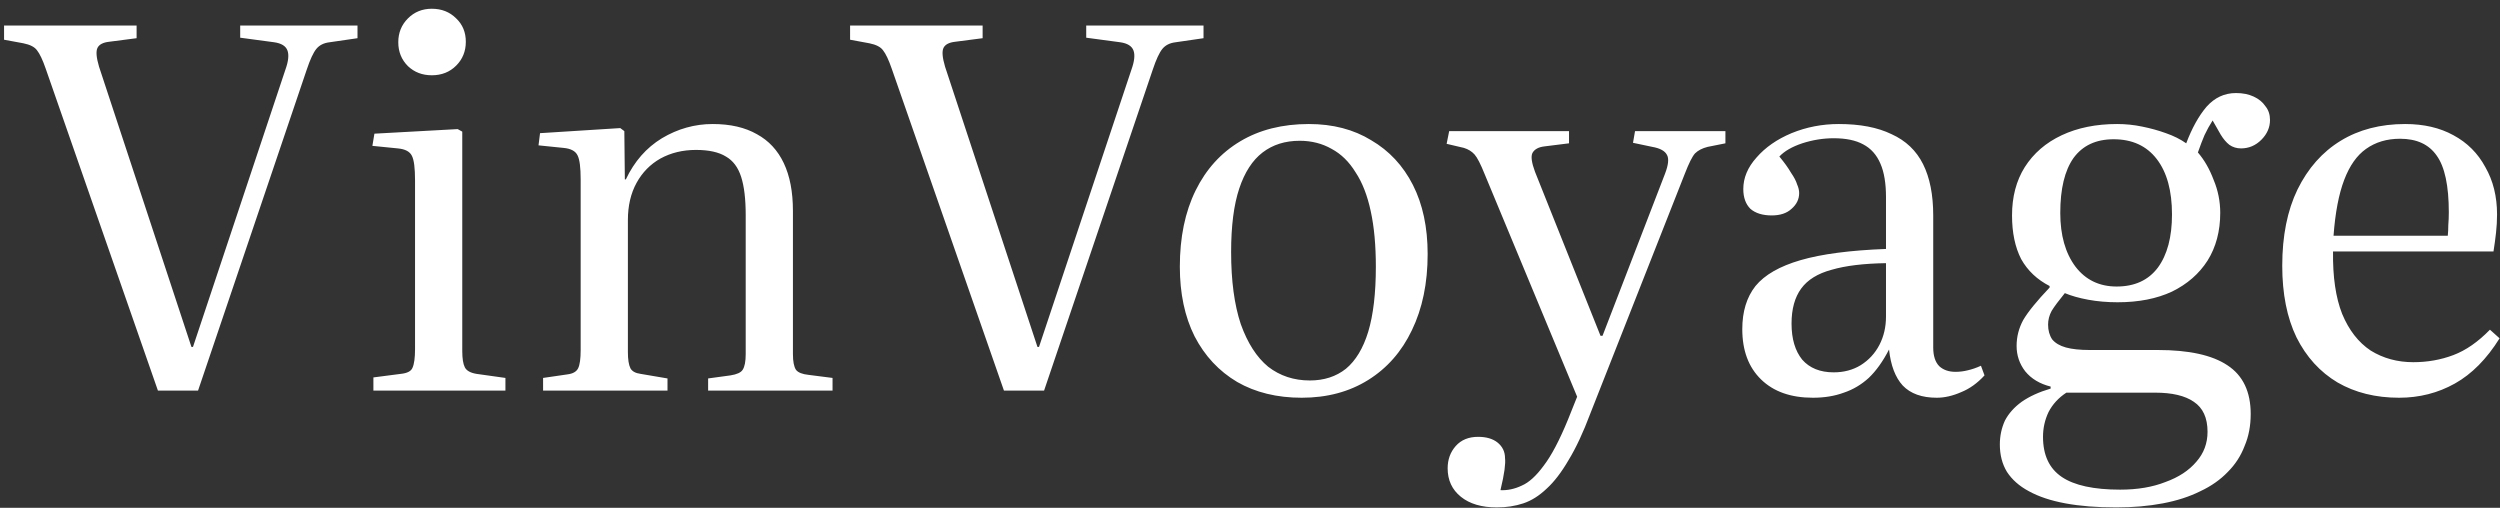 <svg width="256" height="52" viewBox="0 0 256 52" fill="none" xmlns="http://www.w3.org/2000/svg">
<rect x="0" y="0" width="256" height="52" fill="#333333" stroke="none"/>
<path d="M16.172 40L4.68 7.032C4.368 6.131 4.073 5.507 3.796 5.16C3.553 4.813 3.085 4.571 2.392 4.432L0.416 4.068V2.612H13.988V3.912L11.18 4.276C10.556 4.345 10.157 4.553 9.984 4.9C9.811 5.247 9.863 5.888 10.14 6.824L19.604 35.528H19.76L29.224 7.136C29.536 6.269 29.605 5.611 29.432 5.16C29.259 4.709 28.808 4.432 28.08 4.328L24.596 3.86V2.612H36.608V3.912L33.748 4.328C33.159 4.397 32.708 4.623 32.396 5.004C32.084 5.385 31.755 6.096 31.408 7.136L20.28 40H16.172ZM38.236 40V38.648L41.044 38.284C41.703 38.215 42.102 38.007 42.24 37.66C42.414 37.279 42.5 36.637 42.5 35.736V18.472C42.5 17.224 42.396 16.392 42.188 15.976C41.98 15.525 41.495 15.265 40.732 15.196L38.132 14.936L38.34 13.688L46.868 13.22L47.336 13.48V35.944C47.336 36.707 47.423 37.261 47.596 37.608C47.77 37.955 48.168 38.18 48.792 38.284L51.756 38.7V40H38.236ZM44.216 7.708C43.246 7.708 42.431 7.396 41.772 6.772C41.114 6.113 40.784 5.299 40.784 4.328C40.784 3.357 41.114 2.543 41.772 1.884C42.431 1.225 43.246 0.896 44.216 0.896C45.222 0.896 46.054 1.225 46.712 1.884C47.371 2.508 47.7 3.305 47.7 4.276C47.7 5.247 47.371 6.061 46.712 6.72C46.054 7.379 45.222 7.708 44.216 7.708ZM55.612 40V38.7L58.108 38.336C58.663 38.267 59.027 38.059 59.2 37.712C59.373 37.365 59.46 36.741 59.46 35.84V18.368C59.46 17.155 59.356 16.34 59.148 15.924C58.94 15.473 58.455 15.213 57.692 15.144L55.144 14.884L55.3 13.636L63.516 13.116L63.932 13.428L63.984 18.368H64.088C64.955 16.531 66.185 15.127 67.78 14.156C69.409 13.185 71.143 12.7 72.98 12.7C74.783 12.7 76.291 13.047 77.504 13.74C78.717 14.399 79.636 15.387 80.26 16.704C80.884 18.021 81.196 19.651 81.196 21.592V36.256C81.196 37.019 81.3 37.556 81.508 37.868C81.716 38.145 82.149 38.319 82.808 38.388L85.252 38.7V40H72.512V38.752L74.8 38.44C75.459 38.336 75.875 38.145 76.048 37.868C76.256 37.556 76.36 37.019 76.36 36.256V22.008C76.36 20.379 76.204 19.079 75.892 18.108C75.58 17.137 75.06 16.444 74.332 16.028C73.604 15.577 72.581 15.352 71.264 15.352C69.912 15.352 68.699 15.647 67.624 16.236C66.584 16.825 65.769 17.657 65.18 18.732C64.591 19.807 64.296 21.072 64.296 22.528V36.048C64.296 36.811 64.383 37.365 64.556 37.712C64.729 38.024 65.076 38.215 65.596 38.284L68.352 38.752V40H55.612ZM102.805 40L91.313 7.032C91.001 6.131 90.706 5.507 90.429 5.16C90.186 4.813 89.718 4.571 89.025 4.432L87.049 4.068V2.612H100.621V3.912L97.813 4.276C97.189 4.345 96.79 4.553 96.617 4.9C96.444 5.247 96.496 5.888 96.773 6.824L106.237 35.528H106.393L115.857 7.136C116.169 6.269 116.238 5.611 116.065 5.16C115.891 4.709 115.441 4.432 114.713 4.328L111.229 3.86V2.612H123.241V3.912L120.381 4.328C119.791 4.397 119.341 4.623 119.029 5.004C118.717 5.385 118.387 6.096 118.041 7.136L106.913 40H102.805ZM133.295 40.728C130.764 40.728 128.563 40.191 126.691 39.116C124.819 38.007 123.363 36.447 122.323 34.436C121.318 32.425 120.815 30.051 120.815 27.312C120.815 24.296 121.352 21.696 122.427 19.512C123.502 17.328 125.027 15.647 127.003 14.468C128.979 13.289 131.319 12.7 134.023 12.7C136.484 12.7 138.616 13.255 140.419 14.364C142.256 15.439 143.678 16.964 144.683 18.94C145.688 20.916 146.191 23.273 146.191 26.012C146.191 28.993 145.654 31.593 144.579 33.812C143.539 35.996 142.048 37.695 140.107 38.908C138.166 40.121 135.895 40.728 133.295 40.728ZM134.127 38.96C135.583 38.96 136.814 38.561 137.819 37.764C138.824 36.932 139.587 35.667 140.107 33.968C140.627 32.235 140.887 30.016 140.887 27.312C140.887 25.128 140.714 23.239 140.367 21.644C140.02 20.015 139.5 18.68 138.807 17.64C138.148 16.565 137.334 15.768 136.363 15.248C135.392 14.693 134.3 14.416 133.087 14.416C131.596 14.416 130.331 14.815 129.291 15.612C128.251 16.409 127.454 17.64 126.899 19.304C126.344 20.968 126.067 23.135 126.067 25.804C126.067 28.751 126.396 31.212 127.055 33.188C127.748 35.129 128.684 36.585 129.863 37.556C131.076 38.492 132.498 38.96 134.127 38.96ZM153.283 51.96C151.723 51.96 150.492 51.596 149.591 50.868C148.69 50.14 148.239 49.169 148.239 47.956C148.239 47.055 148.516 46.292 149.071 45.668C149.626 45.044 150.388 44.732 151.359 44.732C152.191 44.732 152.85 44.923 153.335 45.304C153.855 45.72 154.115 46.257 154.115 46.916C154.15 47.193 154.132 47.592 154.063 48.112C153.994 48.632 153.855 49.325 153.647 50.192C154.375 50.227 155.103 50.071 155.831 49.724C156.559 49.412 157.304 48.736 158.067 47.696C158.864 46.656 159.696 45.079 160.563 42.964L161.499 40.624L152.035 17.848C151.619 16.808 151.272 16.132 150.995 15.82C150.718 15.508 150.354 15.283 149.903 15.144L148.135 14.728L148.395 13.428H160.667V14.676L158.171 14.988C157.547 15.057 157.131 15.283 156.923 15.664C156.75 16.011 156.836 16.652 157.183 17.588L163.891 34.384H164.099L170.495 17.796C170.842 16.895 170.911 16.253 170.703 15.872C170.495 15.456 169.992 15.179 169.195 15.04L167.219 14.624L167.427 13.428H176.683V14.676L174.863 15.04C174.308 15.179 173.875 15.404 173.563 15.716C173.286 16.028 172.939 16.721 172.523 17.796L162.851 42.34C162.123 44.281 161.378 45.876 160.615 47.124C159.887 48.372 159.142 49.343 158.379 50.036C157.616 50.764 156.819 51.267 155.987 51.544C155.155 51.821 154.254 51.96 153.283 51.96ZM185.638 40.728C183.384 40.728 181.616 40.104 180.334 38.856C179.051 37.608 178.41 35.892 178.41 33.708C178.41 31.905 178.86 30.432 179.762 29.288C180.698 28.144 182.24 27.26 184.39 26.636C186.539 26.012 189.451 25.631 193.126 25.492V20.188C193.126 18.767 192.935 17.623 192.554 16.756C192.172 15.855 191.583 15.196 190.786 14.78C190.023 14.364 189.018 14.156 187.77 14.156C186.695 14.156 185.62 14.329 184.546 14.676C183.506 15.023 182.726 15.473 182.206 16.028C182.726 16.652 183.124 17.207 183.402 17.692C183.714 18.143 183.922 18.541 184.026 18.888C184.164 19.2 184.234 19.495 184.234 19.772C184.234 20.396 183.974 20.933 183.454 21.384C182.968 21.835 182.292 22.06 181.426 22.06C180.49 22.06 179.762 21.835 179.242 21.384C178.756 20.899 178.514 20.223 178.514 19.356C178.514 18.212 178.964 17.137 179.866 16.132C180.767 15.092 181.963 14.26 183.454 13.636C184.979 13.012 186.591 12.7 188.29 12.7C190.474 12.7 192.276 13.047 193.698 13.74C195.154 14.399 196.228 15.421 196.922 16.808C197.615 18.195 197.962 19.945 197.962 22.06V35.58C197.962 36.447 198.17 37.088 198.586 37.504C199.002 37.885 199.556 38.076 200.25 38.076C200.666 38.076 201.082 38.024 201.498 37.92C201.948 37.816 202.399 37.66 202.85 37.452L203.214 38.44C202.486 39.237 201.688 39.809 200.822 40.156C199.955 40.537 199.123 40.728 198.326 40.728C196.8 40.728 195.639 40.312 194.842 39.48C194.079 38.648 193.611 37.417 193.438 35.788C192.814 37.001 192.12 37.972 191.358 38.7C190.595 39.393 189.746 39.896 188.81 40.208C187.874 40.555 186.816 40.728 185.638 40.728ZM187.77 38.128C188.81 38.128 189.728 37.885 190.526 37.4C191.358 36.88 191.999 36.187 192.45 35.32C192.9 34.453 193.126 33.483 193.126 32.408V26.948C190.838 26.983 188.983 27.208 187.562 27.624C186.14 28.005 185.1 28.647 184.442 29.548C183.783 30.449 183.454 31.645 183.454 33.136C183.454 34.696 183.818 35.927 184.546 36.828C185.308 37.695 186.383 38.128 187.77 38.128ZM216.692 51.96C214.716 51.96 212.983 51.821 211.492 51.544C210.001 51.267 208.753 50.851 207.748 50.296C206.777 49.776 206.032 49.117 205.512 48.32C205.027 47.523 204.784 46.587 204.784 45.512C204.784 44.645 204.957 43.831 205.304 43.068C205.685 42.34 206.257 41.699 207.02 41.144C207.817 40.589 208.805 40.139 209.984 39.792V39.584C208.875 39.307 208.008 38.787 207.384 38.024C206.795 37.261 206.5 36.395 206.5 35.424C206.5 34.488 206.725 33.604 207.176 32.772C207.661 31.94 208.563 30.831 209.88 29.444V29.288C208.597 28.629 207.627 27.711 206.968 26.532C206.344 25.319 206.032 23.828 206.032 22.06C206.032 20.153 206.465 18.507 207.332 17.12C208.233 15.699 209.499 14.607 211.128 13.844C212.757 13.081 214.647 12.7 216.796 12.7C217.663 12.7 218.512 12.787 219.344 12.96C220.211 13.133 221.025 13.359 221.788 13.636C222.585 13.913 223.279 14.26 223.868 14.676C224.457 13.116 225.151 11.868 225.948 10.932C226.78 9.996 227.785 9.528 228.964 9.528C229.657 9.528 230.264 9.649 230.784 9.892C231.304 10.135 231.703 10.464 231.98 10.88C232.292 11.261 232.448 11.729 232.448 12.284C232.448 13.047 232.153 13.723 231.564 14.312C230.975 14.901 230.281 15.196 229.484 15.196C229.033 15.196 228.635 15.075 228.288 14.832C227.976 14.589 227.681 14.243 227.404 13.792L226.572 12.336C226.26 12.821 225.983 13.324 225.74 13.844C225.532 14.329 225.307 14.919 225.064 15.612C225.723 16.375 226.26 17.311 226.676 18.42C227.127 19.495 227.352 20.621 227.352 21.8C227.352 23.672 226.919 25.301 226.052 26.688C225.185 28.04 223.972 29.097 222.412 29.86C220.852 30.588 218.997 30.952 216.848 30.952C215.773 30.952 214.768 30.865 213.832 30.692C212.896 30.519 212.099 30.293 211.44 30.016C210.816 30.779 210.365 31.385 210.088 31.836C209.845 32.287 209.724 32.755 209.724 33.24C209.724 33.829 209.863 34.332 210.14 34.748C210.452 35.129 210.92 35.407 211.544 35.58C212.168 35.753 212.983 35.84 213.988 35.84H220.956C224.145 35.84 226.52 36.36 228.08 37.4C229.675 38.44 230.472 40.104 230.472 42.392C230.472 43.605 230.264 44.697 229.848 45.668C229.467 46.673 228.895 47.557 228.132 48.32C227.369 49.117 226.433 49.776 225.324 50.296C224.215 50.851 222.932 51.267 221.476 51.544C220.02 51.821 218.425 51.96 216.692 51.96ZM217.108 50.14C218.876 50.14 220.419 49.88 221.736 49.36C223.088 48.875 224.145 48.181 224.908 47.28C225.671 46.413 226.052 45.391 226.052 44.212C226.052 42.791 225.584 41.768 224.648 41.144C223.747 40.52 222.429 40.208 220.696 40.208H211.596C210.799 40.728 210.192 41.387 209.776 42.184C209.395 42.981 209.204 43.831 209.204 44.732C209.204 46.604 209.845 47.973 211.128 48.84C212.411 49.707 214.404 50.14 217.108 50.14ZM216.744 29.34C218.581 29.34 219.985 28.699 220.956 27.416C221.927 26.099 222.412 24.279 222.412 21.956C222.412 19.529 221.892 17.64 220.852 16.288C219.812 14.936 218.339 14.26 216.432 14.26C214.629 14.26 213.26 14.901 212.324 16.184C211.423 17.467 210.972 19.339 210.972 21.8C210.972 24.088 211.492 25.925 212.532 27.312C213.572 28.664 214.976 29.34 216.744 29.34ZM245.662 40.728C243.27 40.728 241.172 40.208 239.37 39.168C237.567 38.093 236.163 36.551 235.158 34.54C234.187 32.529 233.702 30.085 233.702 27.208C233.702 24.157 234.222 21.557 235.262 19.408C236.336 17.224 237.81 15.56 239.682 14.416C241.554 13.272 243.755 12.7 246.286 12.7C248.192 12.7 249.839 13.081 251.226 13.844C252.647 14.607 253.739 15.699 254.502 17.12C255.299 18.507 255.698 20.119 255.698 21.956C255.698 22.58 255.663 23.204 255.594 23.828C255.524 24.452 255.438 25.093 255.334 25.752H238.902C238.867 28.352 239.179 30.484 239.838 32.148C240.531 33.812 241.502 35.06 242.75 35.892C244.032 36.689 245.488 37.088 247.118 37.088C248.574 37.088 249.943 36.845 251.226 36.36C252.508 35.875 253.756 35.008 254.97 33.76L255.958 34.644C254.64 36.759 253.115 38.301 251.382 39.272C249.648 40.243 247.742 40.728 245.662 40.728ZM238.954 24.14H250.654C250.688 23.793 250.706 23.429 250.706 23.048C250.74 22.632 250.758 22.199 250.758 21.748C250.758 19.009 250.342 17.068 249.51 15.924C248.712 14.78 247.464 14.208 245.766 14.208C244.414 14.208 243.252 14.555 242.282 15.248C241.346 15.907 240.6 16.964 240.046 18.42C239.491 19.876 239.127 21.783 238.954 24.14Z" fill="white"/>
</svg>
